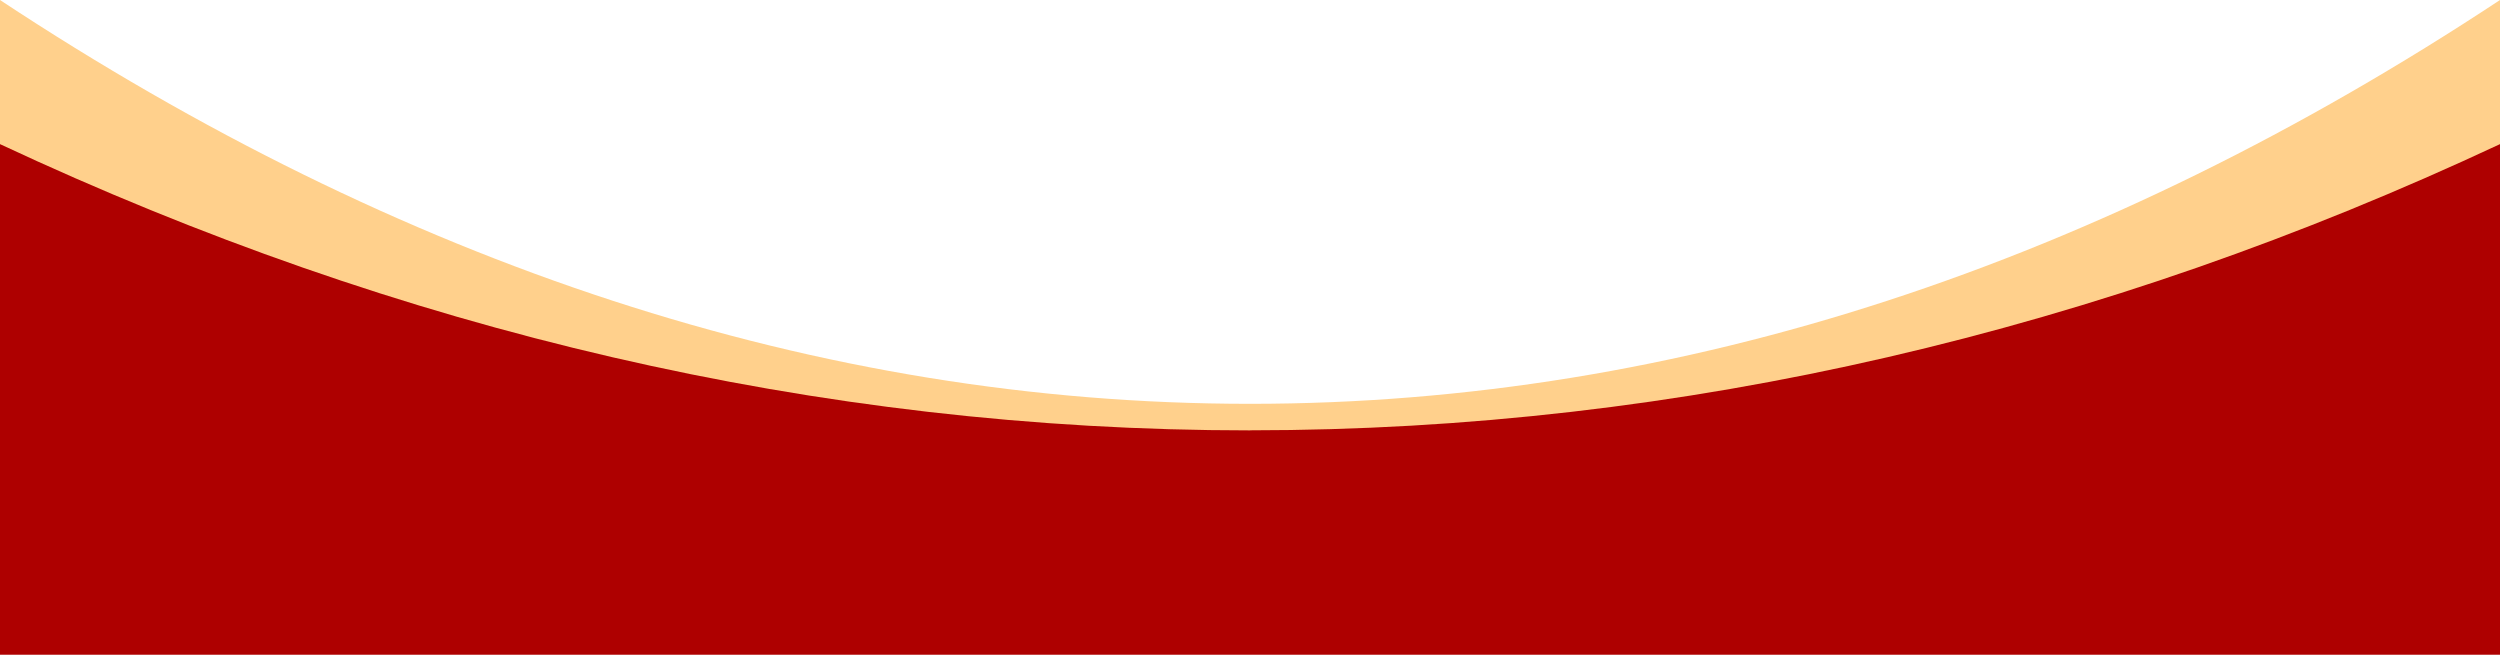 <svg xmlns="http://www.w3.org/2000/svg" viewBox="0 0 353 92.45" width="100%" style="vertical-align: middle; max-width: 100%; width: 100%;"><g><path d="m176.5,57.02C115.46,57.02,56.3,37.18,0,0v85.67h353V0c-56.3,37.18-115.46,57.02-176.5,57.02Z" fill="rgb(255, 208, 140)"></path><path d="m176.5,60.77C115.46,60.77,56.3,46.7,0,20.35v61.81h353V20.35c-56.3,26.35-115.46,40.41-176.5,40.41Z" fill="rgb(174,0,0)"></path><path d="m176.5,65.74c-61.04,0-120.2-8.03-176.5-23.06v49.77h353v-49.77c-56.3,15.04-115.46,23.06-176.5,23.06Z" fill="rgb(174,0,0)"></path></g></svg>